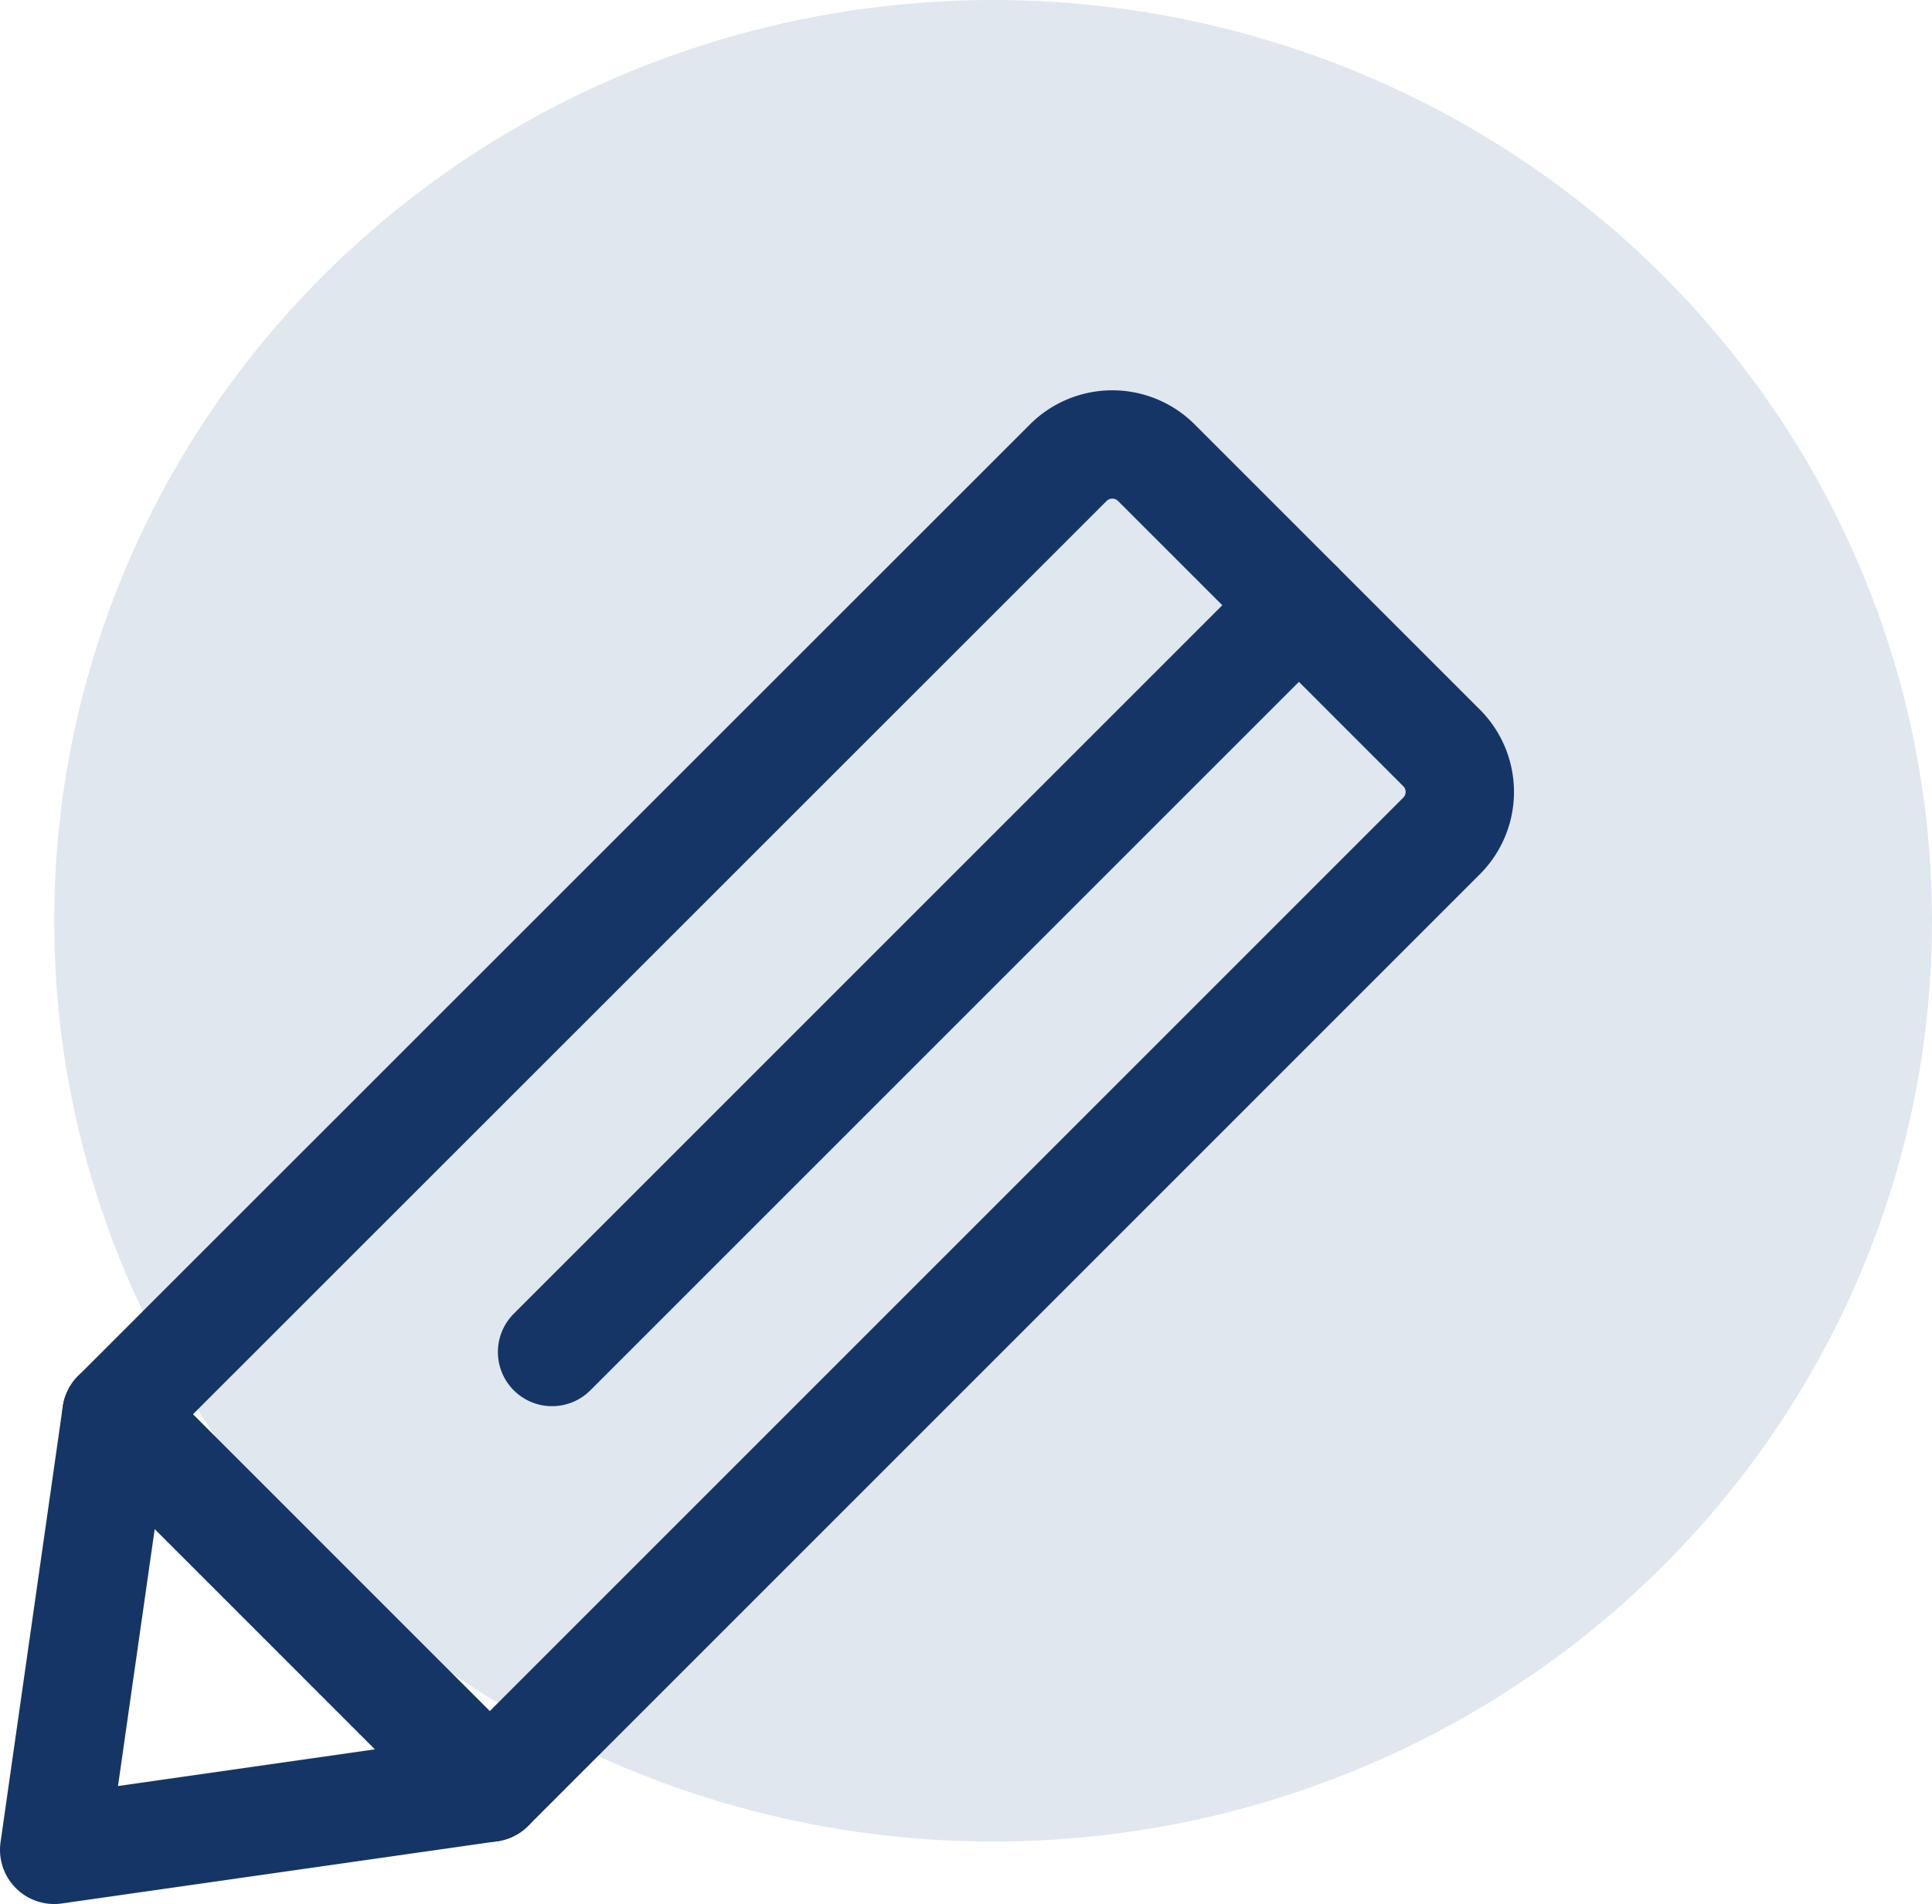 <?xml version="1.0" encoding="UTF-8" ?><svg xmlns="http://www.w3.org/2000/svg" width="53.5" height="52.73" viewBox="0 0 53.5 52.73">
  <g id="Group_127" data-name="Group 127" transform="translate(-49.5 -18)">
    <ellipse id="Ellipse_13" data-name="Ellipse 13" cx="26" cy="25.5" rx="26" ry="25.5" transform="translate(51 18)" fill="#e0e7ef"/>
    <g id="Group_81" data-name="Group 81" transform="translate(51 30.306)">
      <path id="Path_386" data-name="Path 386" d="M1370.223,1251.775l-1.723,12.064,12.064-1.723,26.356-26.357a1.724,1.724,0,0,0,0-2.437l-7.9-7.9a1.725,1.725,0,0,0-2.437,0Z" transform="translate(-1368.5 -1224.915)" fill="none" stroke="#163567" stroke-linecap="round" stroke-linejoin="round" stroke-width="3"/>
      <line id="Line_11" data-name="Line 11" y1="20.681" x2="20.681" transform="translate(13.787 4.456)" fill="none" stroke="#163567" stroke-linecap="round" stroke-linejoin="round" stroke-width="3"/>
      <line id="Line_12" data-name="Line 12" x2="10.34" y2="10.341" transform="translate(1.723 26.86)" fill="none" stroke="#163567" stroke-linecap="round" stroke-linejoin="round" stroke-width="3"/>
    </g>
  </g>
</svg>
